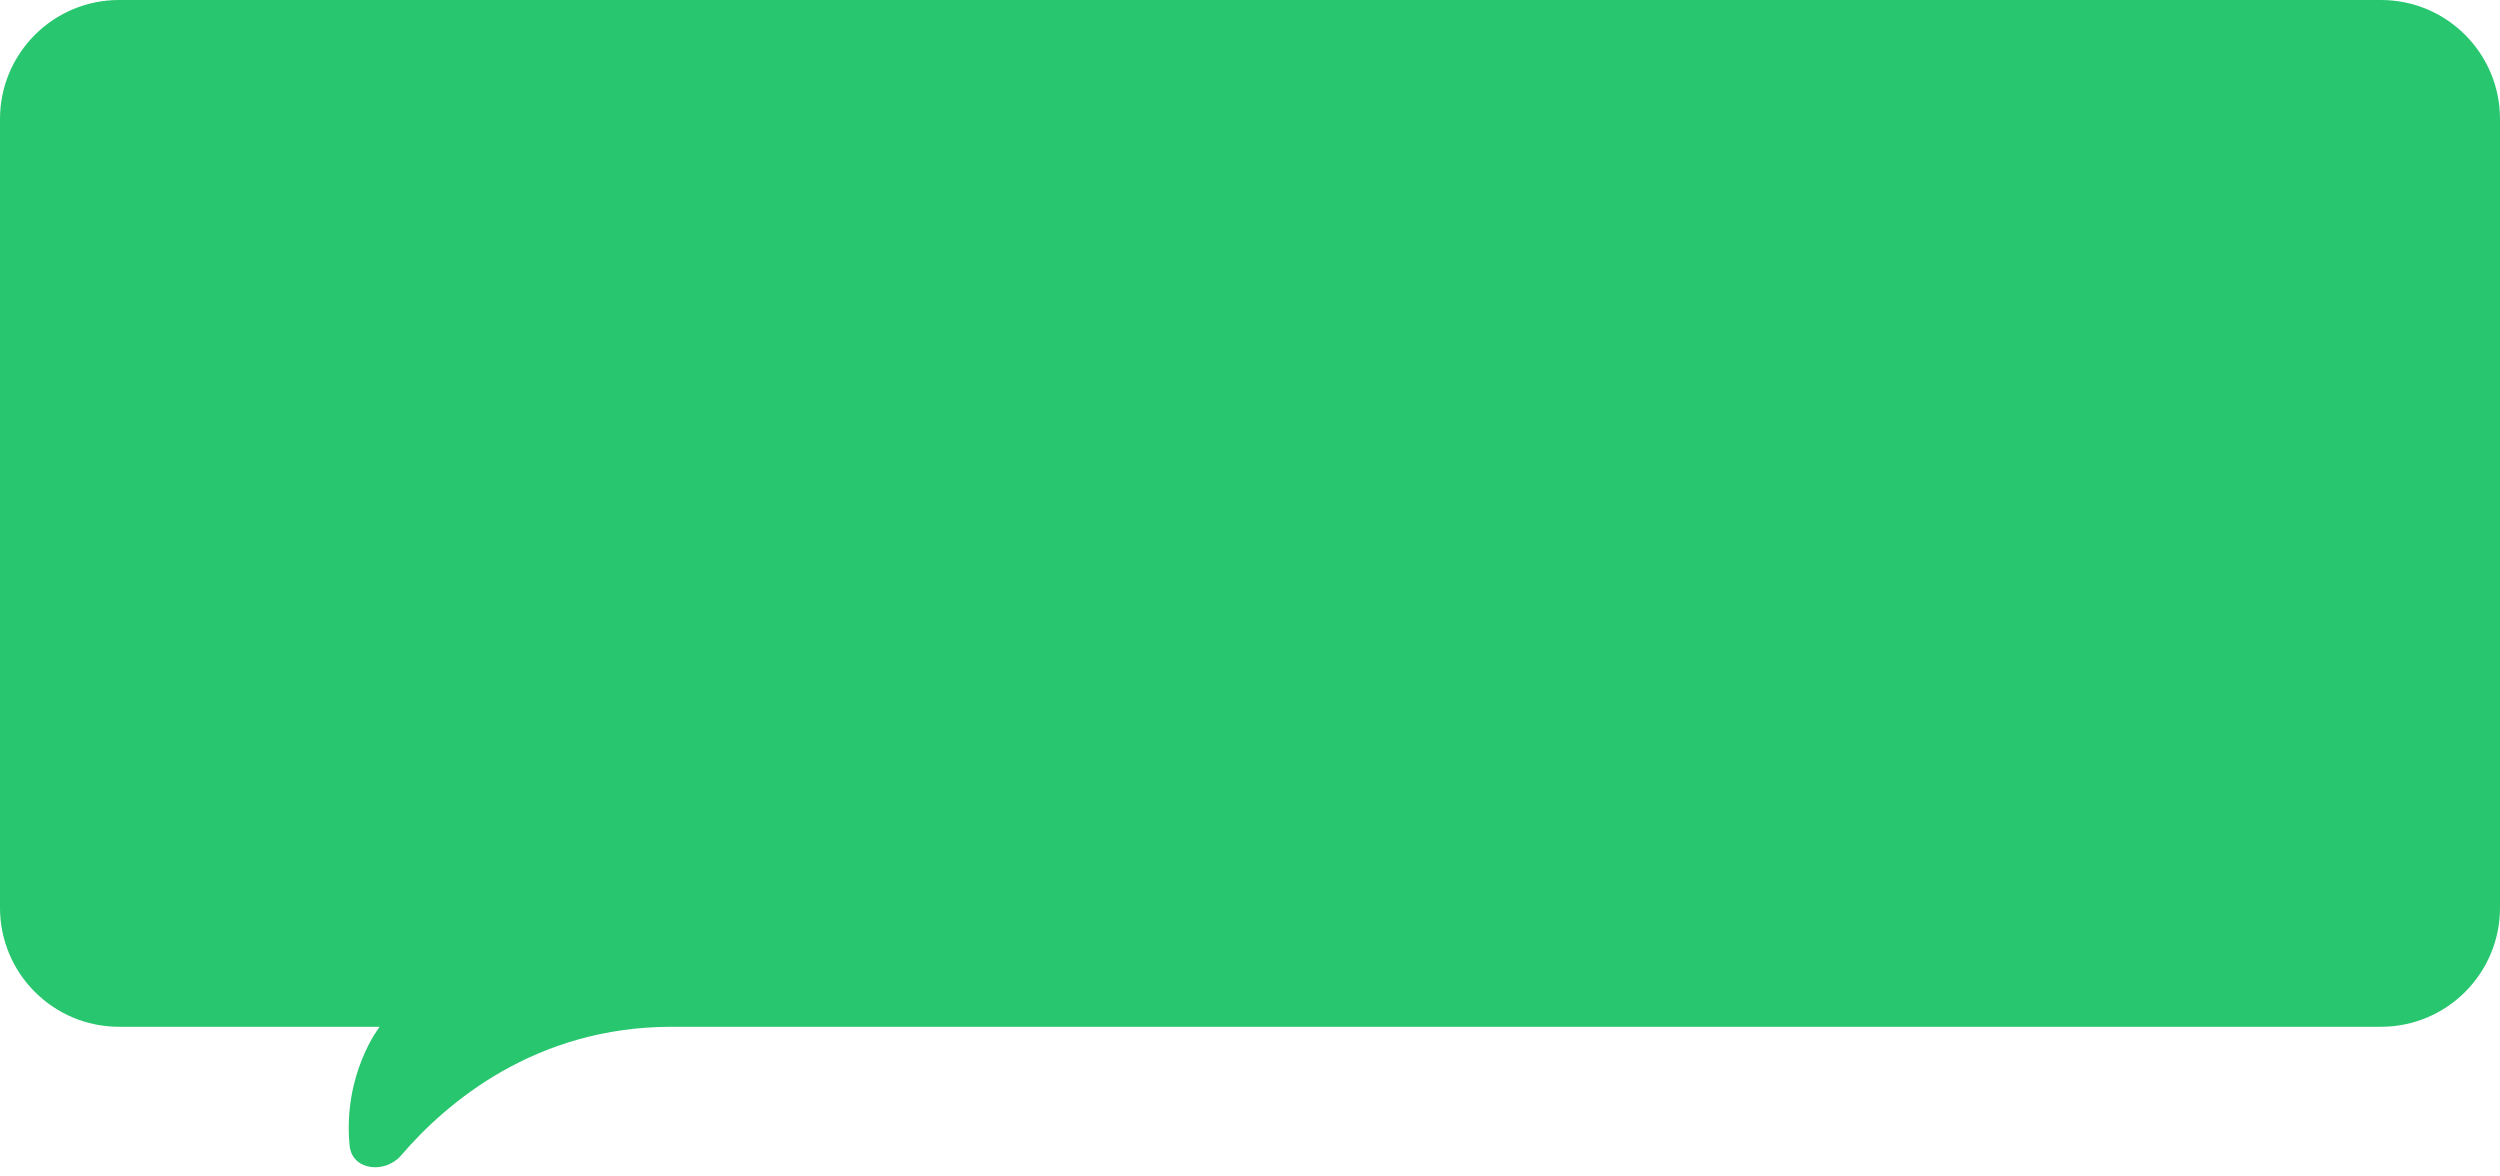 <svg width="168" height="79" viewBox="0 0 168 79" fill="none" xmlns="http://www.w3.org/2000/svg">
<path fill-rule="evenodd" clip-rule="evenodd" d="M0 61C0 65.418 3.582 69 8 69H25.511C25.511 69 23.026 72.166 23.494 76.987C23.656 78.656 25.867 78.909 26.959 77.637C30.008 74.087 35.974 69 45.135 69H160C164.418 69 168 65.418 168 61V8C168 3.582 164.418 0 160 0H8C3.582 0 0 3.582 0 8V61Z" fill="#28C66E"/>
</svg>
